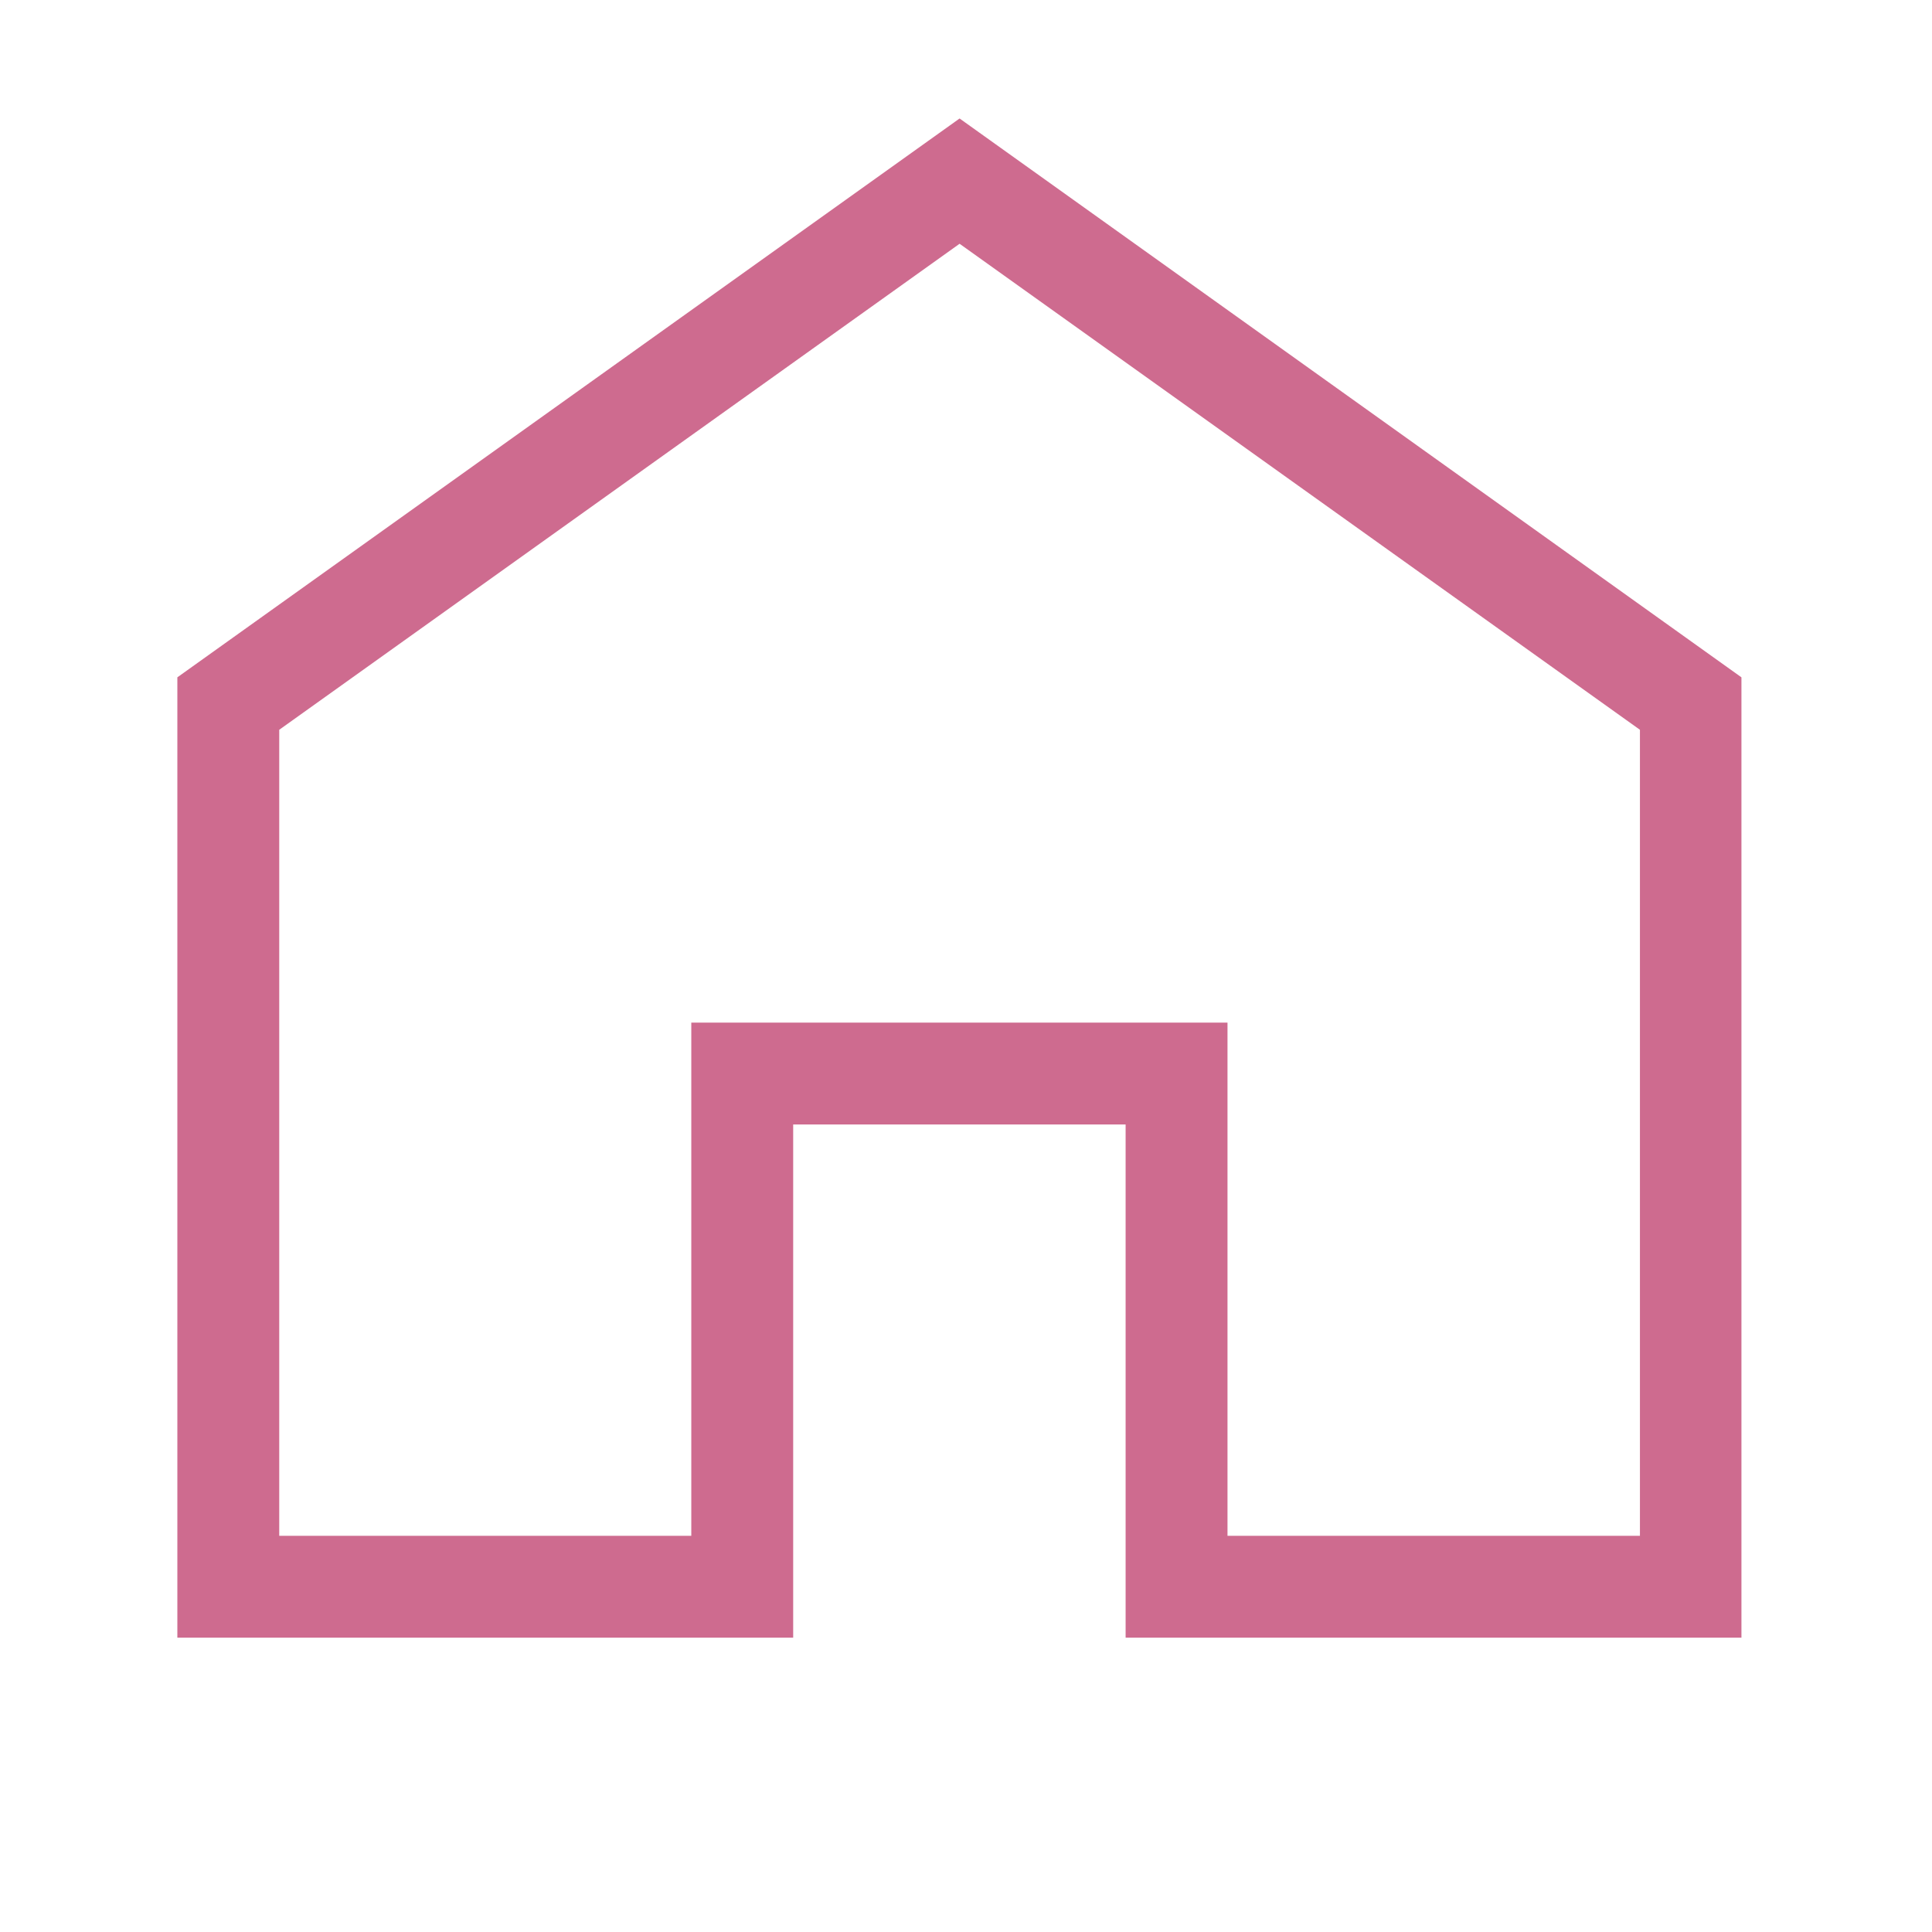 <?xml version="1.0" encoding="utf-8"?>
<!-- Generator: Adobe Illustrator 28.3.0, SVG Export Plug-In . SVG Version: 6.00 Build 0)  -->
<svg version="1.1" id="_x32_" xmlns="http://www.w3.org/2000/svg" xmlns:xlink="http://www.w3.org/1999/xlink" x="0px" y="0px"
	 width="512px" height="512px" viewBox="0 0 512 512" style="enable-background:new 0 0 512 512;" xml:space="preserve">
<style type="text/css">
	.st0{fill:#CE6B8F;}
</style>
<g>
	<g>
		<path class="st0" d="M254.3,64.6l180.3,128.8V407H325.3V298v-27h-27h-88.1h-27v27v109H74V193.4L254.3,64.6 M254.3,31.4L47,179.5
			V434h163.2V298h88.1v136h163.2V179.5L254.3,31.4L254.3,31.4z"/>
	</g>
</g>
</svg>
